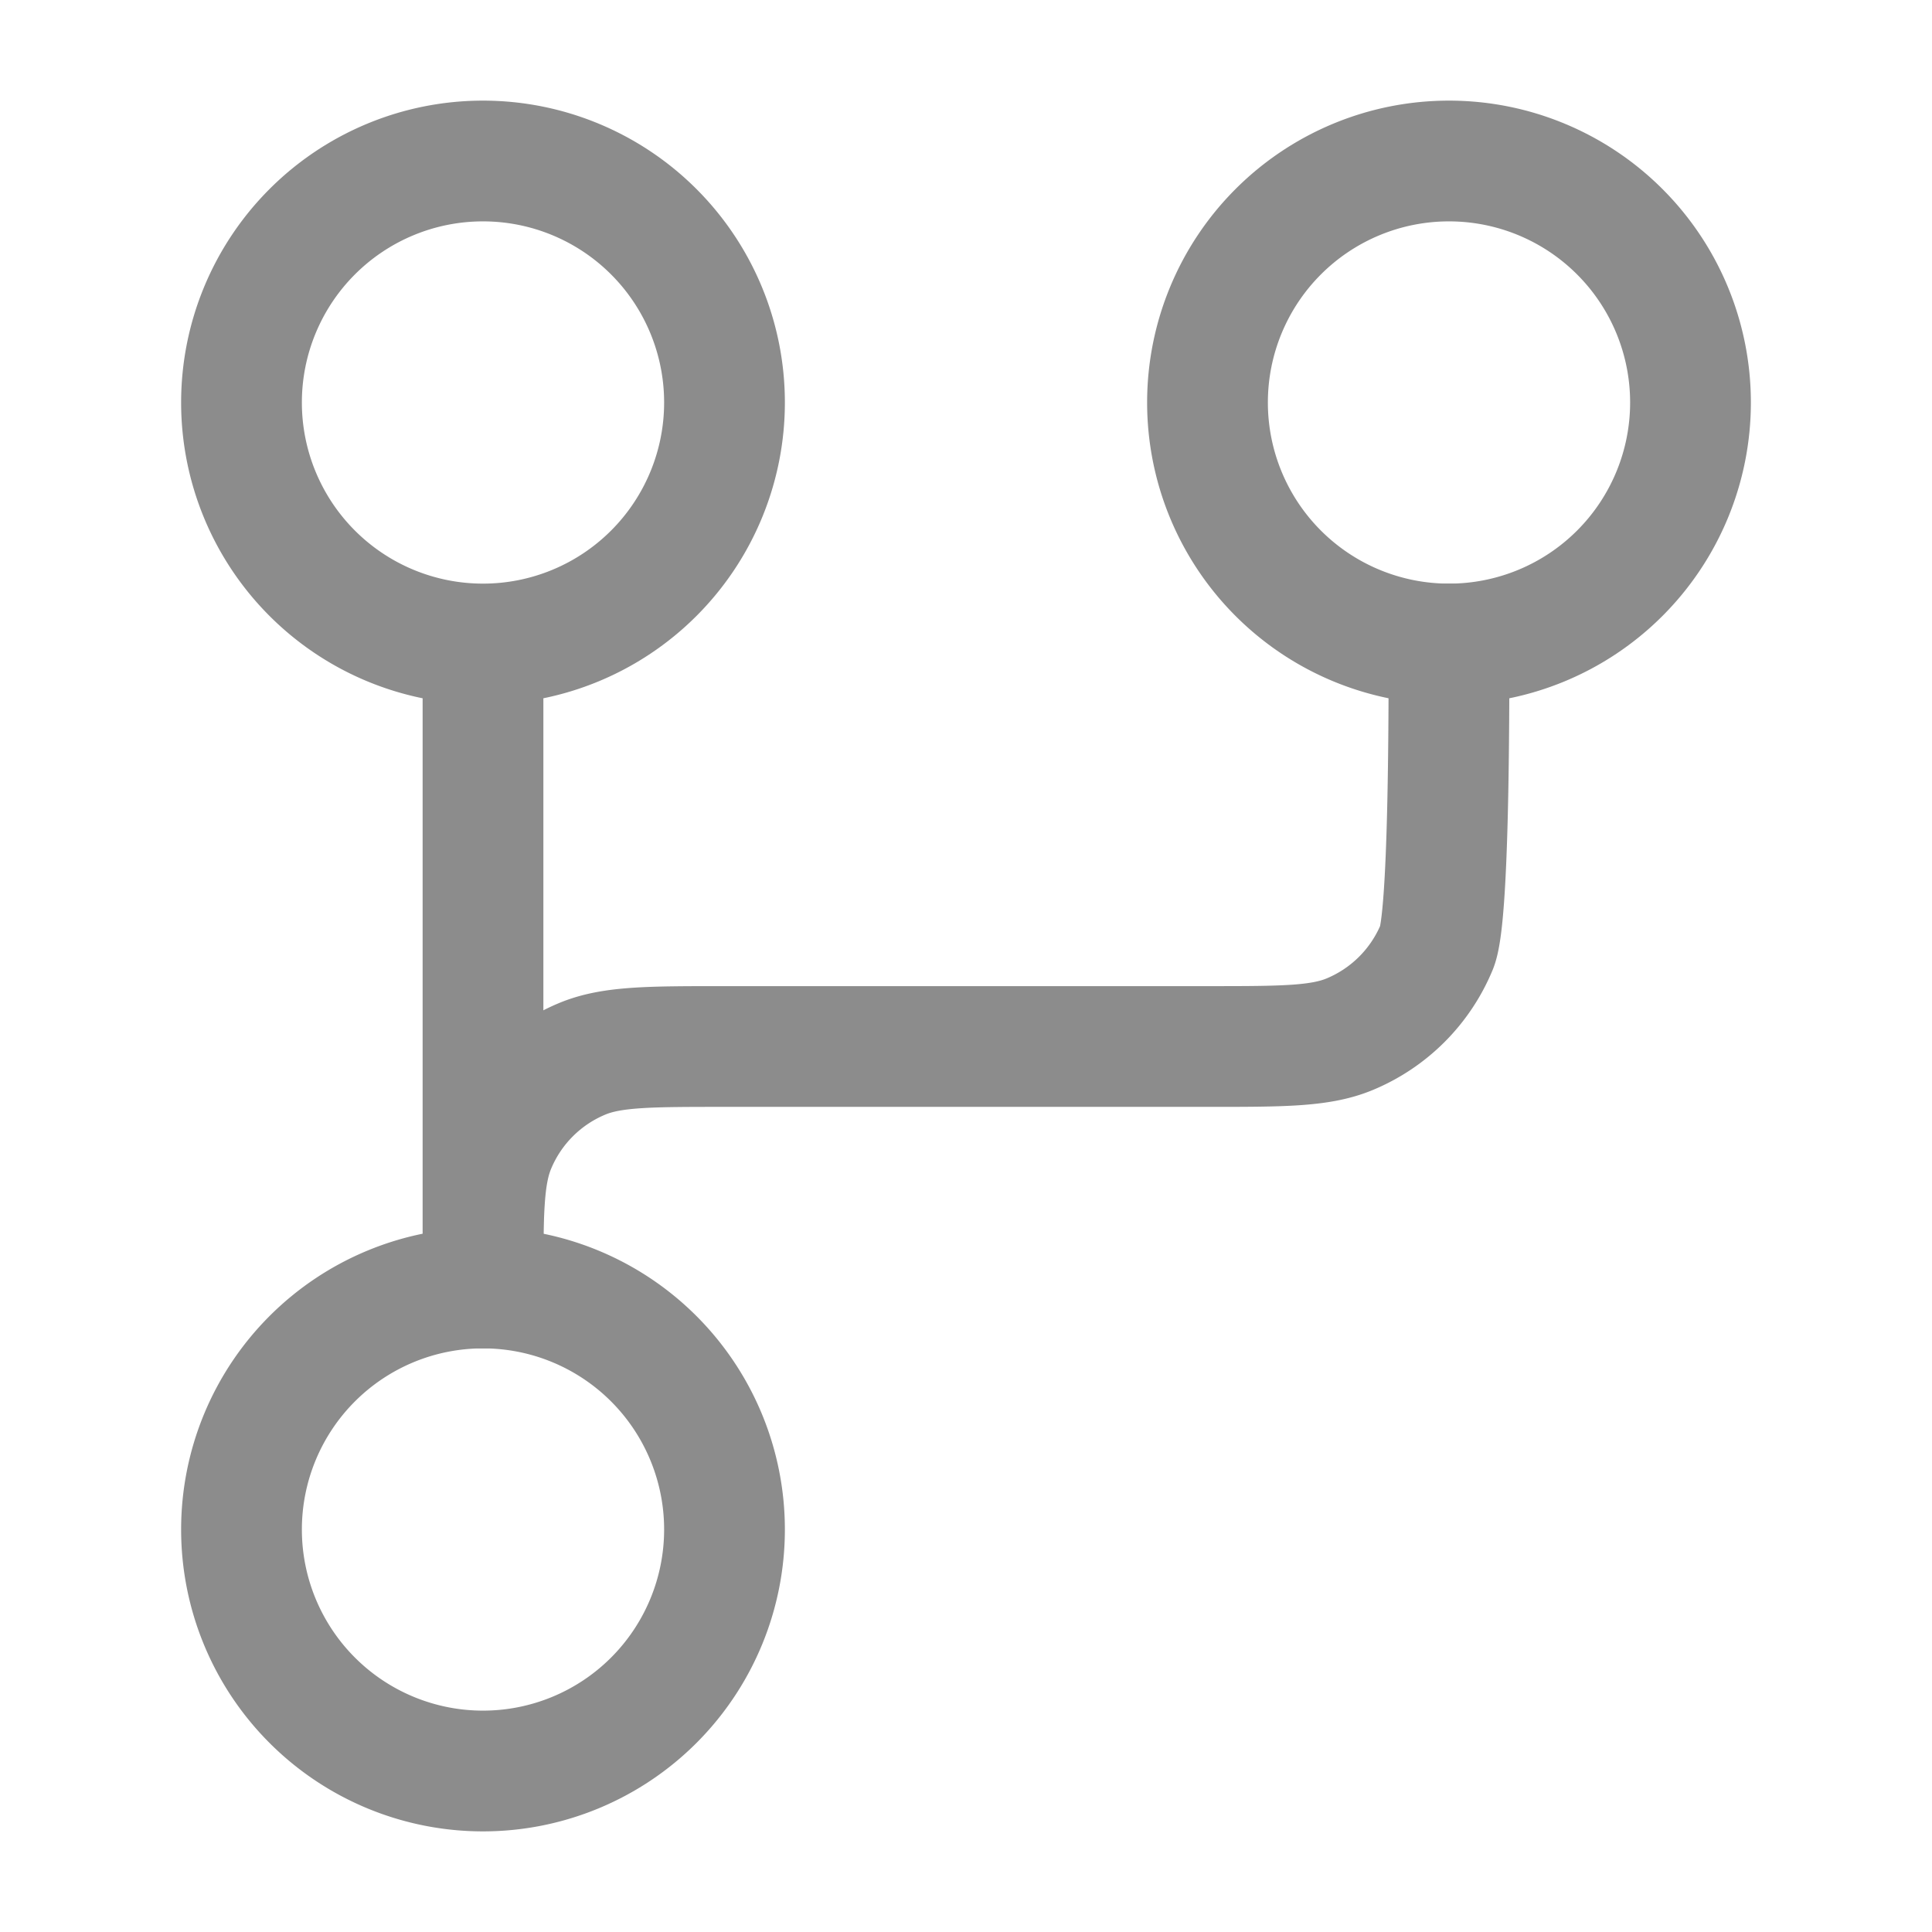 <svg xmlns="http://www.w3.org/2000/svg" width="24" height="24" fill="none"><path stroke="#8C8C8C" stroke-linecap="round" stroke-linejoin="round" stroke-width="1.5" d="M6 8a3 3 0 1 0 0-6 3 3 0 0 0 0 6Zm0 0v8m0 0a3 3 0 1 0 0 6 3 3 0 0 0 0-6ZM21 5a3 3 0 1 1-6 0 3 3 0 0 1 6 0Z"/><path stroke="#8C8C8C" stroke-linecap="round" stroke-linejoin="round" stroke-width="1.5" d="M18 8c0 .932 0 3.398-.152 3.765a2.001 2.001 0 0 1-1.083 1.083C16.398 13 15.932 13 15 13H9c-.932 0-1.398 0-1.765.152a2 2 0 0 0-1.083 1.083C6 14.602 6 15.068 6 16"/></svg>